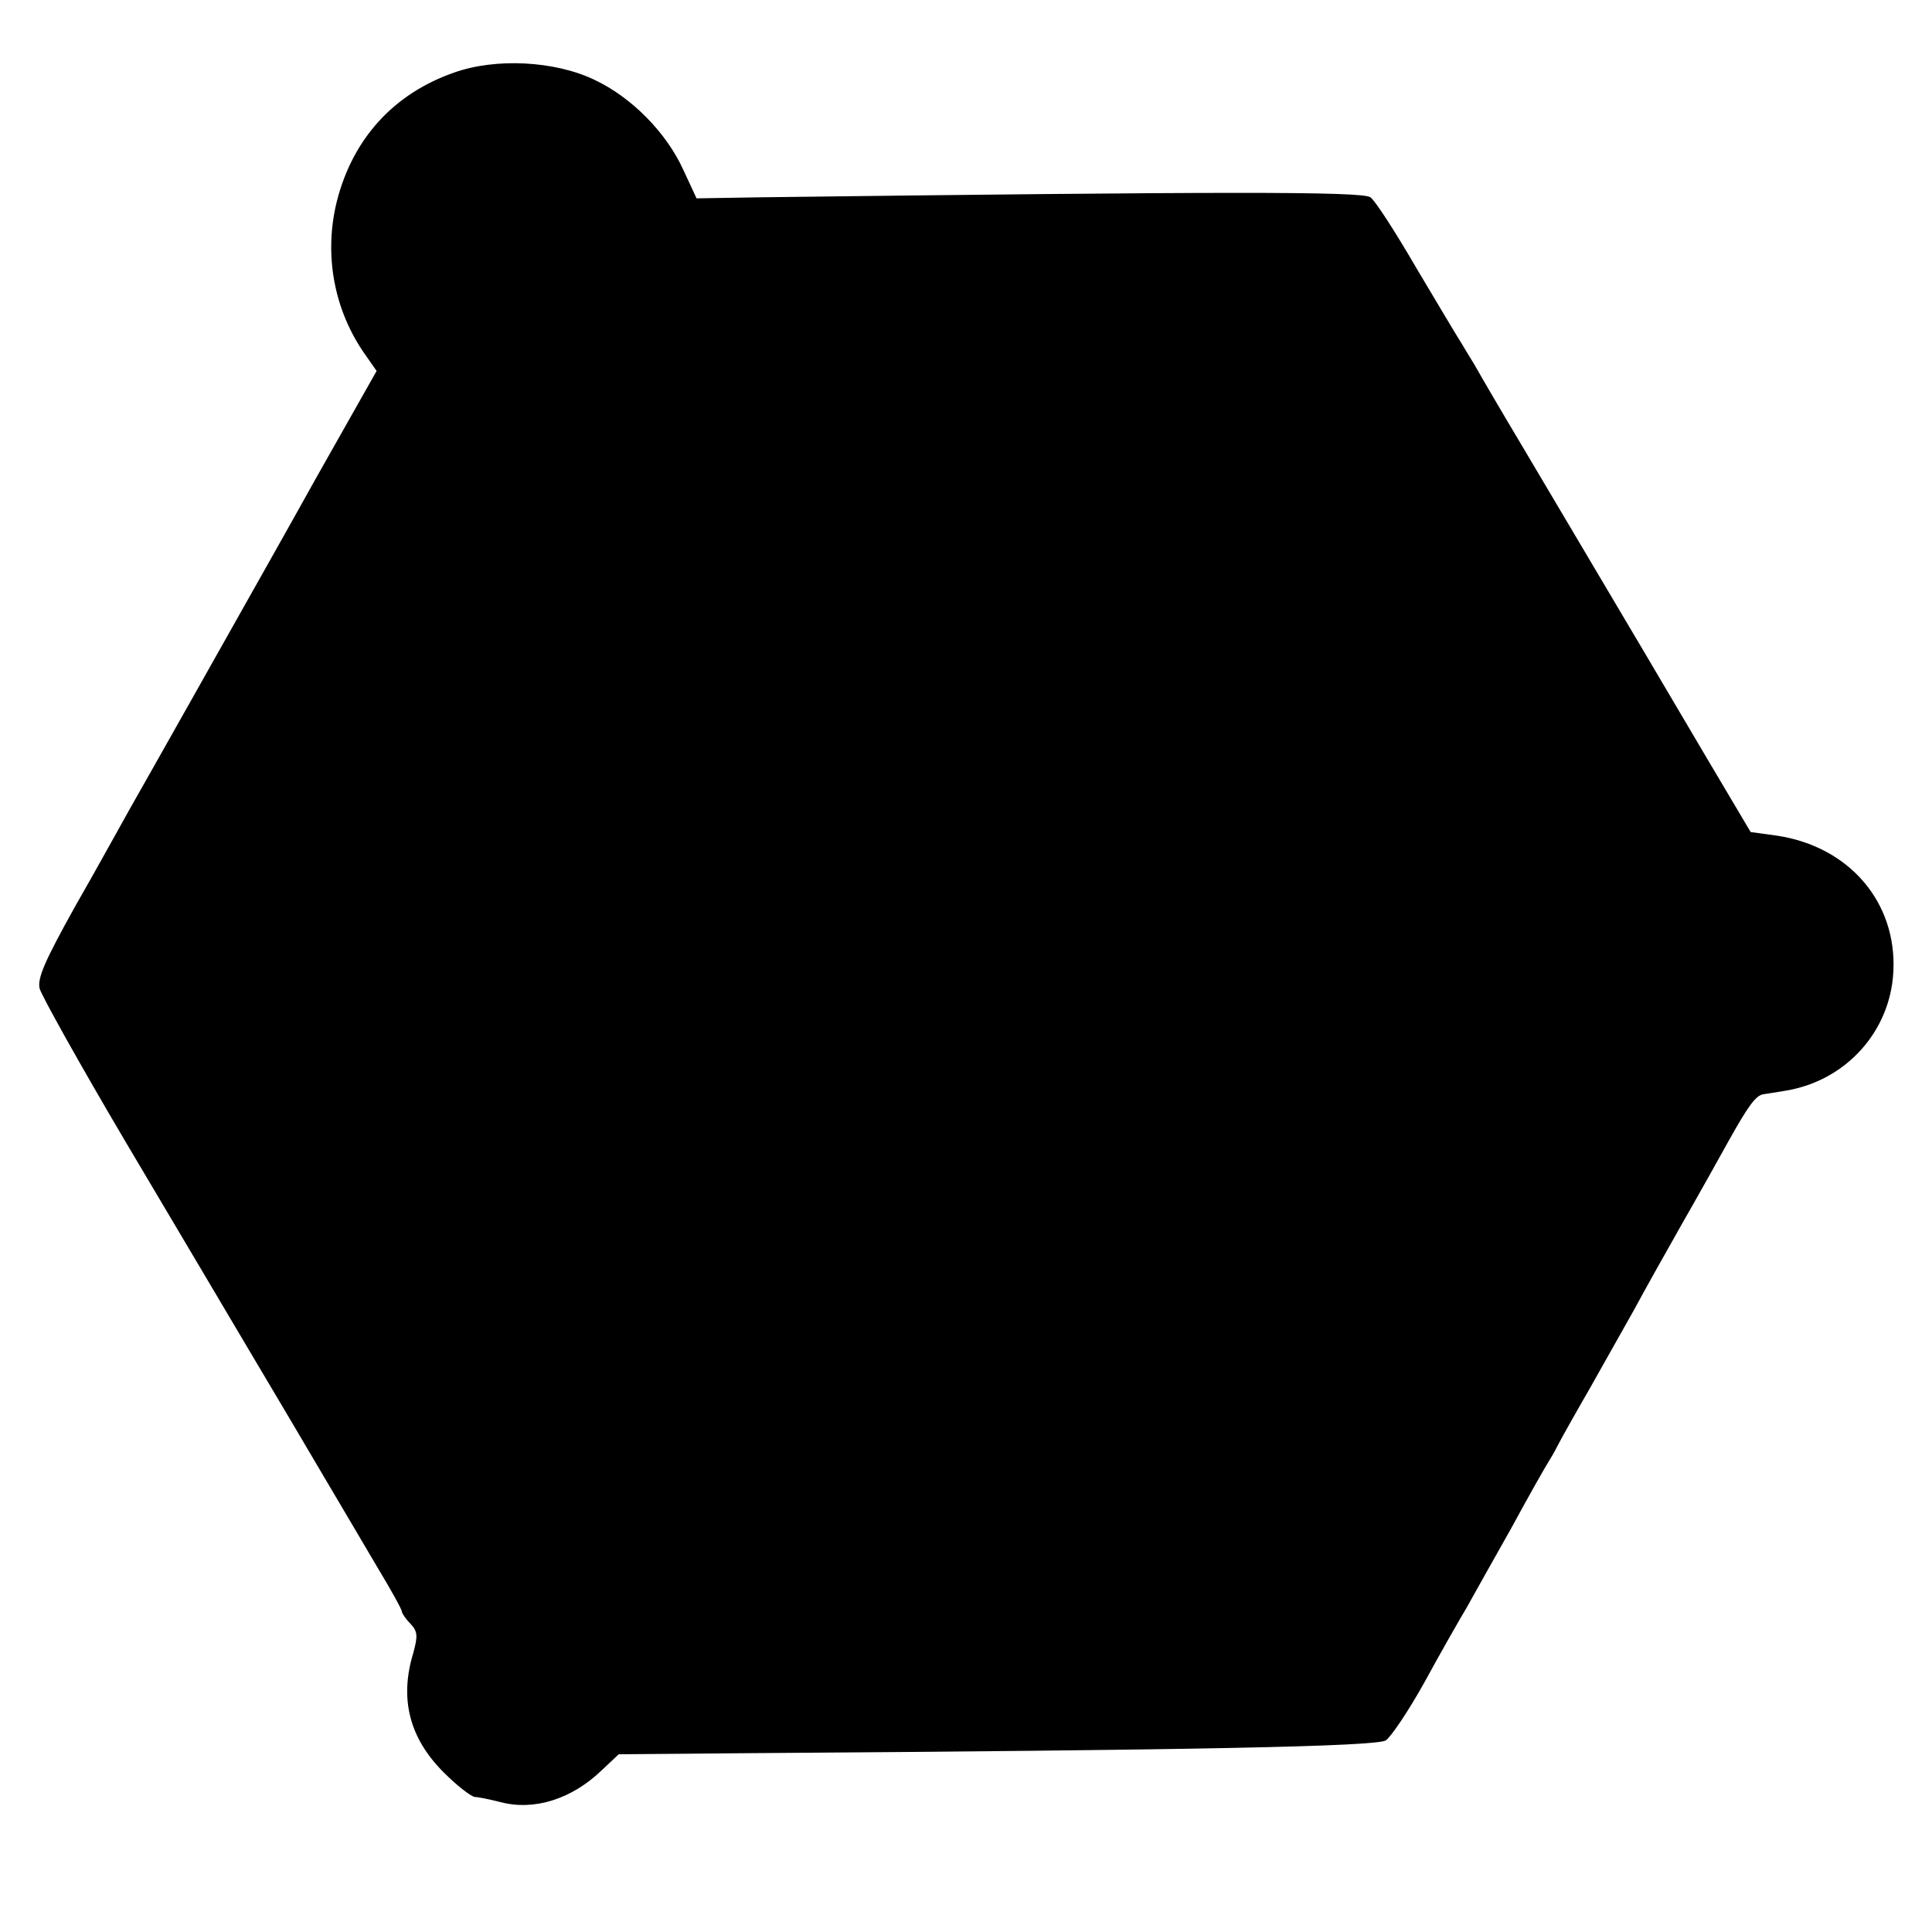 <svg version="1" xmlns="http://www.w3.org/2000/svg" width="500" height="500" viewBox="0 0 375 375"><path d="M88.1 14.1C76.4 18.2 68.5 26.9 65.4 39c-2.6 10.4-.6 21.3 5.6 30l2.1 3-11.7 20.7C55 104.2 48.6 115.5 47.2 118c-1.4 2.5-6.2 11-10.7 19-4.5 8-9.6 17-11.3 20-1.7 3-6.4 11.6-10.6 18.9-5.9 10.6-7.4 14-6.9 16 .4 1.4 7.8 14.7 16.6 29.6 8.8 14.8 19.6 33.1 24 40.5 4.4 7.4 10.8 18.2 14.2 24 3.4 5.8 8.3 14 10.8 18.3 2.6 4.3 4.7 8.1 4.7 8.5 0 .3.7 1.4 1.7 2.4 1.4 1.5 1.4 2.4.5 5.7-2.7 8.9-.7 16.5 5.9 23.1 2.6 2.6 5.3 4.7 6.1 4.8.7 0 3 .5 5 1 6.5 1.7 13.8-.6 19.6-6.2l3.3-3.1 23.7-.2c88.5-.6 123.3-1.3 125.2-2.5 1-.7 4.4-5.7 7.5-11.3 3-5.5 6.7-12 8.2-14.5 1.4-2.5 5.3-9.5 8.7-15.5 3.3-6.1 6.6-11.9 7.3-13 .7-1.1 1.5-2.6 1.9-3.4.4-.8 3.2-5.8 6.2-11 3-5.3 6.8-12.1 8.5-15.1 1.6-3 5.8-10.5 9.2-16.5 3.5-6.1 7.5-13.3 9-16 3.9-7 5.3-8.8 6.7-9.1.7-.1 2.7-.4 4.4-.7 11.6-1.9 20.3-11.4 20.9-23.1.7-13.5-8.6-24.3-22.6-26.4l-5.1-.7-8.3-14c-7.7-13.1-14.7-24.9-35.5-60-4.6-7.7-8.8-14.9-9.4-16-.6-1.1-1.9-3.1-2.7-4.5-.9-1.4-4.9-8.1-9-15-4-6.9-8-13.1-8.9-13.7-1.4-1.2-30.7-1.1-118.7 0l-12.1.2-2.6-5.6c-3.3-7.2-10-14-17.2-17.4-7.7-3.7-19.2-4.3-27.3-1.4z"/></svg>